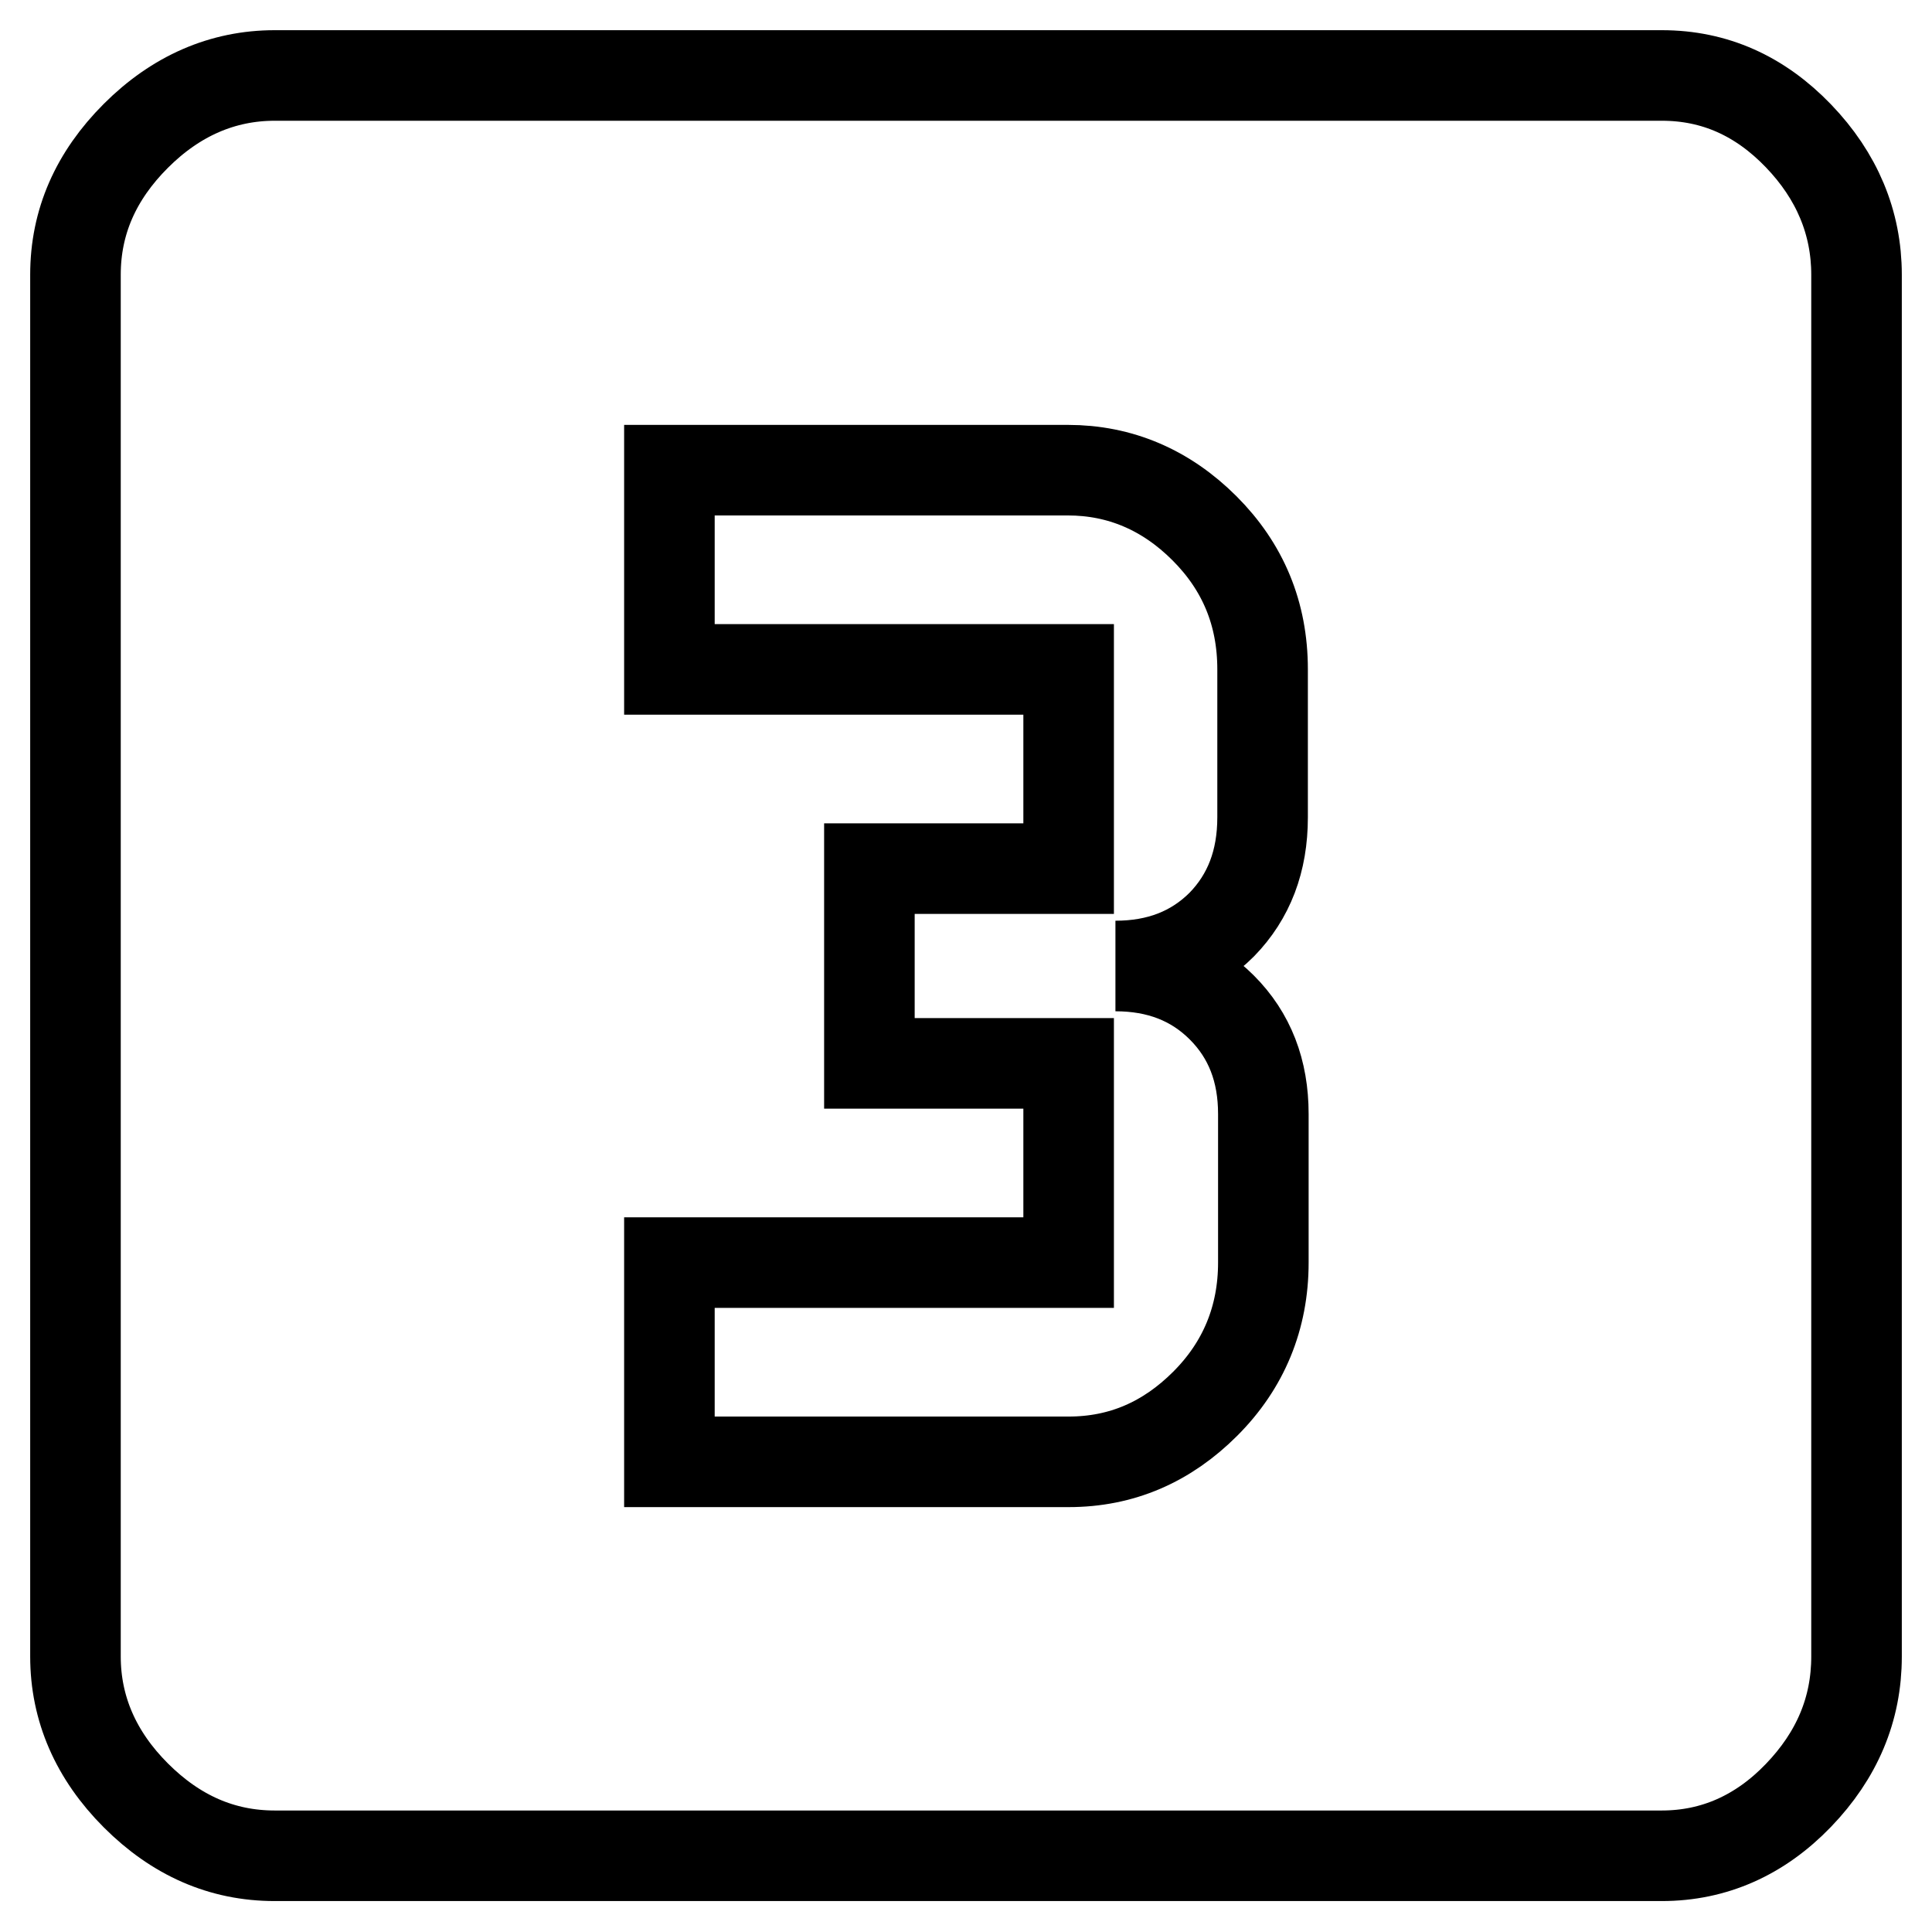 <?xml version="1.0" encoding="utf-8"?>
<!-- Svg Vector Icons : http://www.onlinewebfonts.com/icon -->
<!DOCTYPE svg PUBLIC "-//W3C//DTD SVG 1.1//EN" "http://www.w3.org/Graphics/SVG/1.1/DTD/svg11.dtd">
<svg version="1.1" xmlns="http://www.w3.org/2000/svg" xmlns:xlink="http://www.w3.org/1999/xlink" x="0px" y="0px" viewBox="0 0 256 256" enable-background="new 0 0 256 256" xml:space="preserve">
<g> <path stroke-width="12" fill-opacity="0" stroke="#000000"  d="M167.3,108.3V88.7c0-7.4-2.6-13.6-7.7-18.7c-5.1-5.1-11.2-7.7-18.1-7.7H88.7v26.4h52.9v26.4h-26.4v25.8 h26.4v26.4H88.7v26.4h52.9c7,0,13-2.6,18.1-7.7c5.1-5.1,7.7-11.4,7.7-18.7v-19.7c0-5.7-1.8-10.4-5.5-14.1 c-3.7-3.7-8.4-5.5-14.1-5.5c5.7,0,10.4-1.8,14.1-5.5C165.5,118.8,167.3,114.1,167.3,108.3L167.3,108.3z M220.2,10 c7,0,13,2.7,18.1,8c5.1,5.3,7.7,11.5,7.7,18.4v183.1c0,7-2.6,13.1-7.7,18.4c-5.1,5.3-11.2,8-18.1,8H36.4c-7,0-13.1-2.7-18.4-8 c-5.3-5.3-8-11.5-8-18.4V36.4c0-7,2.7-13.1,8-18.4c5.3-5.3,11.5-8,18.4-8H220.2z"/></g>
</svg>